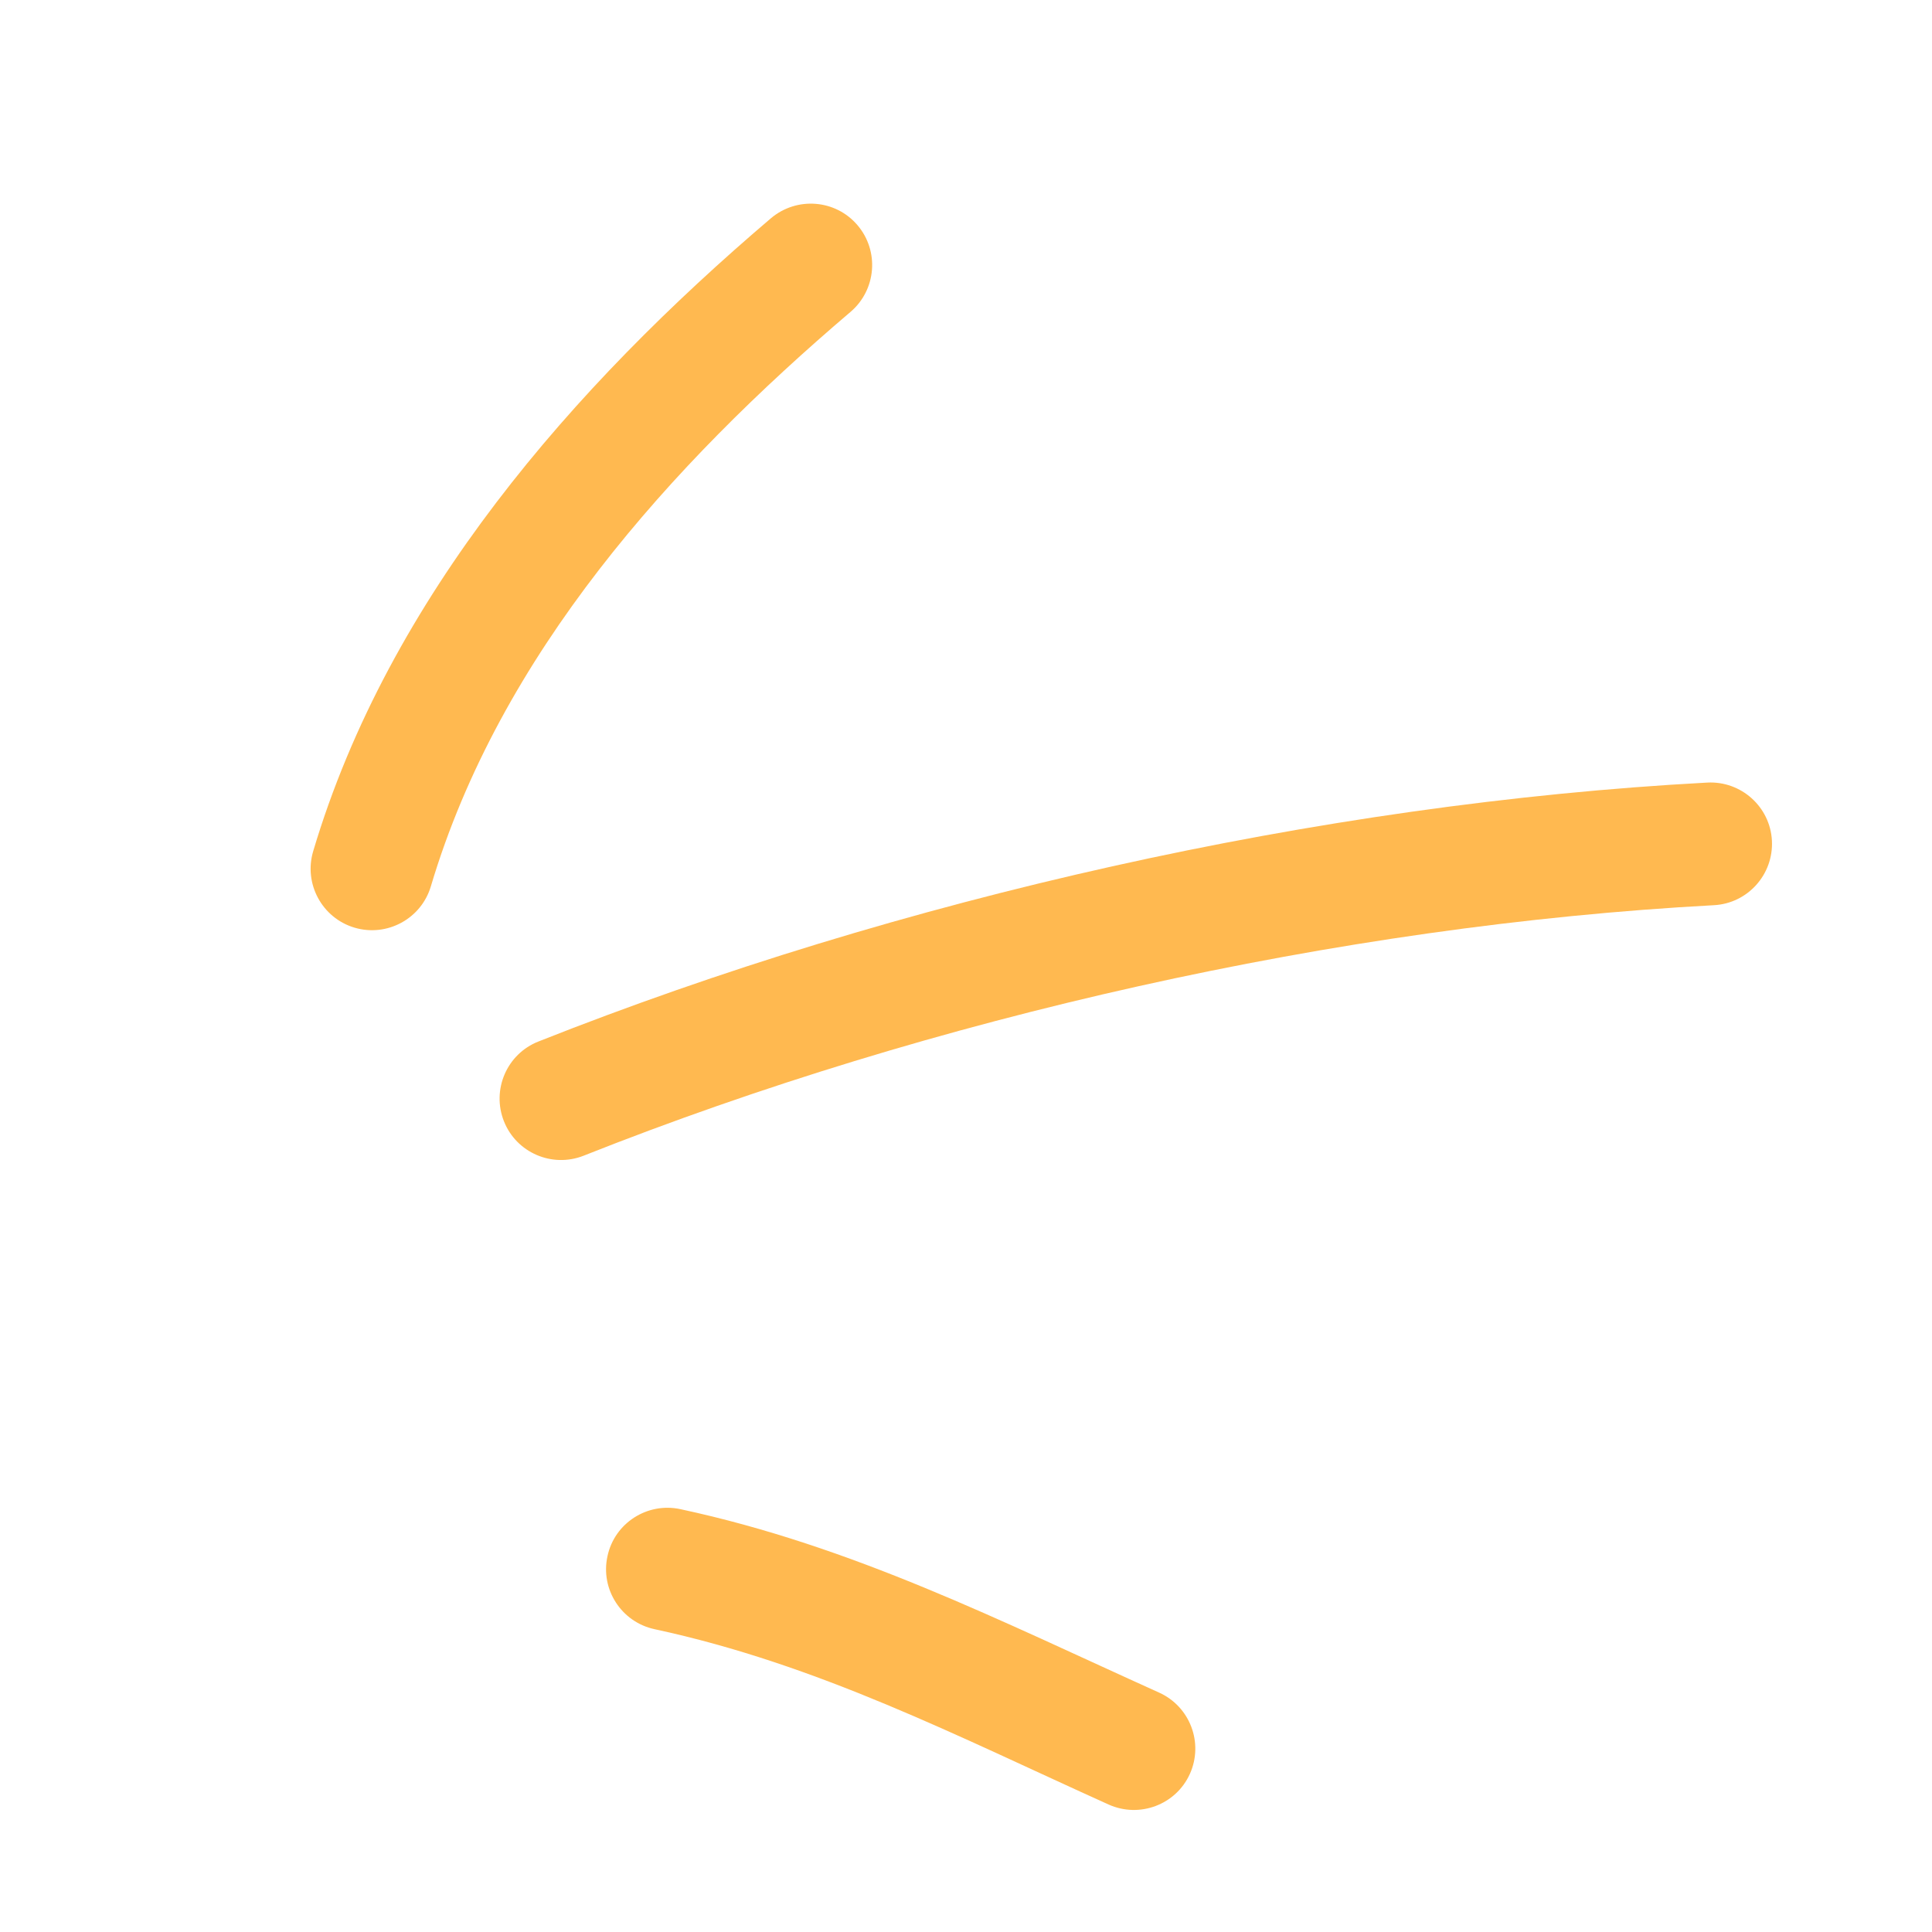 <svg width="64" height="64" viewBox="0 0 64 64" fill="none" xmlns="http://www.w3.org/2000/svg">
<path fill-rule="evenodd" clip-rule="evenodd" d="M22.54 49.993C28.261 51.222 33.141 53.698 38.396 56.069C39.422 56.532 39.877 57.737 39.417 58.761C38.956 59.785 37.747 60.239 36.721 59.776C31.737 57.528 27.117 55.138 21.684 53.969C20.585 53.733 19.883 52.649 20.123 51.553C20.355 50.454 21.442 49.756 22.54 49.993Z" fill="#FFB950"/>
<path fill-rule="evenodd" clip-rule="evenodd" d="M17.834 34.502C29.773 29.769 43.704 26.614 56.556 25.924C57.678 25.865 58.639 26.727 58.697 27.847C58.755 28.967 57.896 29.927 56.774 29.986C44.347 30.654 30.874 33.705 19.334 38.284C18.289 38.697 17.105 38.185 16.693 37.142C16.28 36.099 16.789 34.915 17.834 34.502Z" fill="#FFB950"/>
<path fill-rule="evenodd" clip-rule="evenodd" d="M10.374 28.2C12.881 19.778 18.986 12.809 25.538 7.23C26.397 6.504 27.681 6.607 28.405 7.459C29.135 8.315 29.03 9.6 28.178 10.329C22.208 15.409 16.558 21.69 14.273 29.36C13.953 30.437 12.818 31.049 11.744 30.73C10.67 30.411 10.054 29.276 10.374 28.2Z" fill="#FFB950"/>
</svg>
